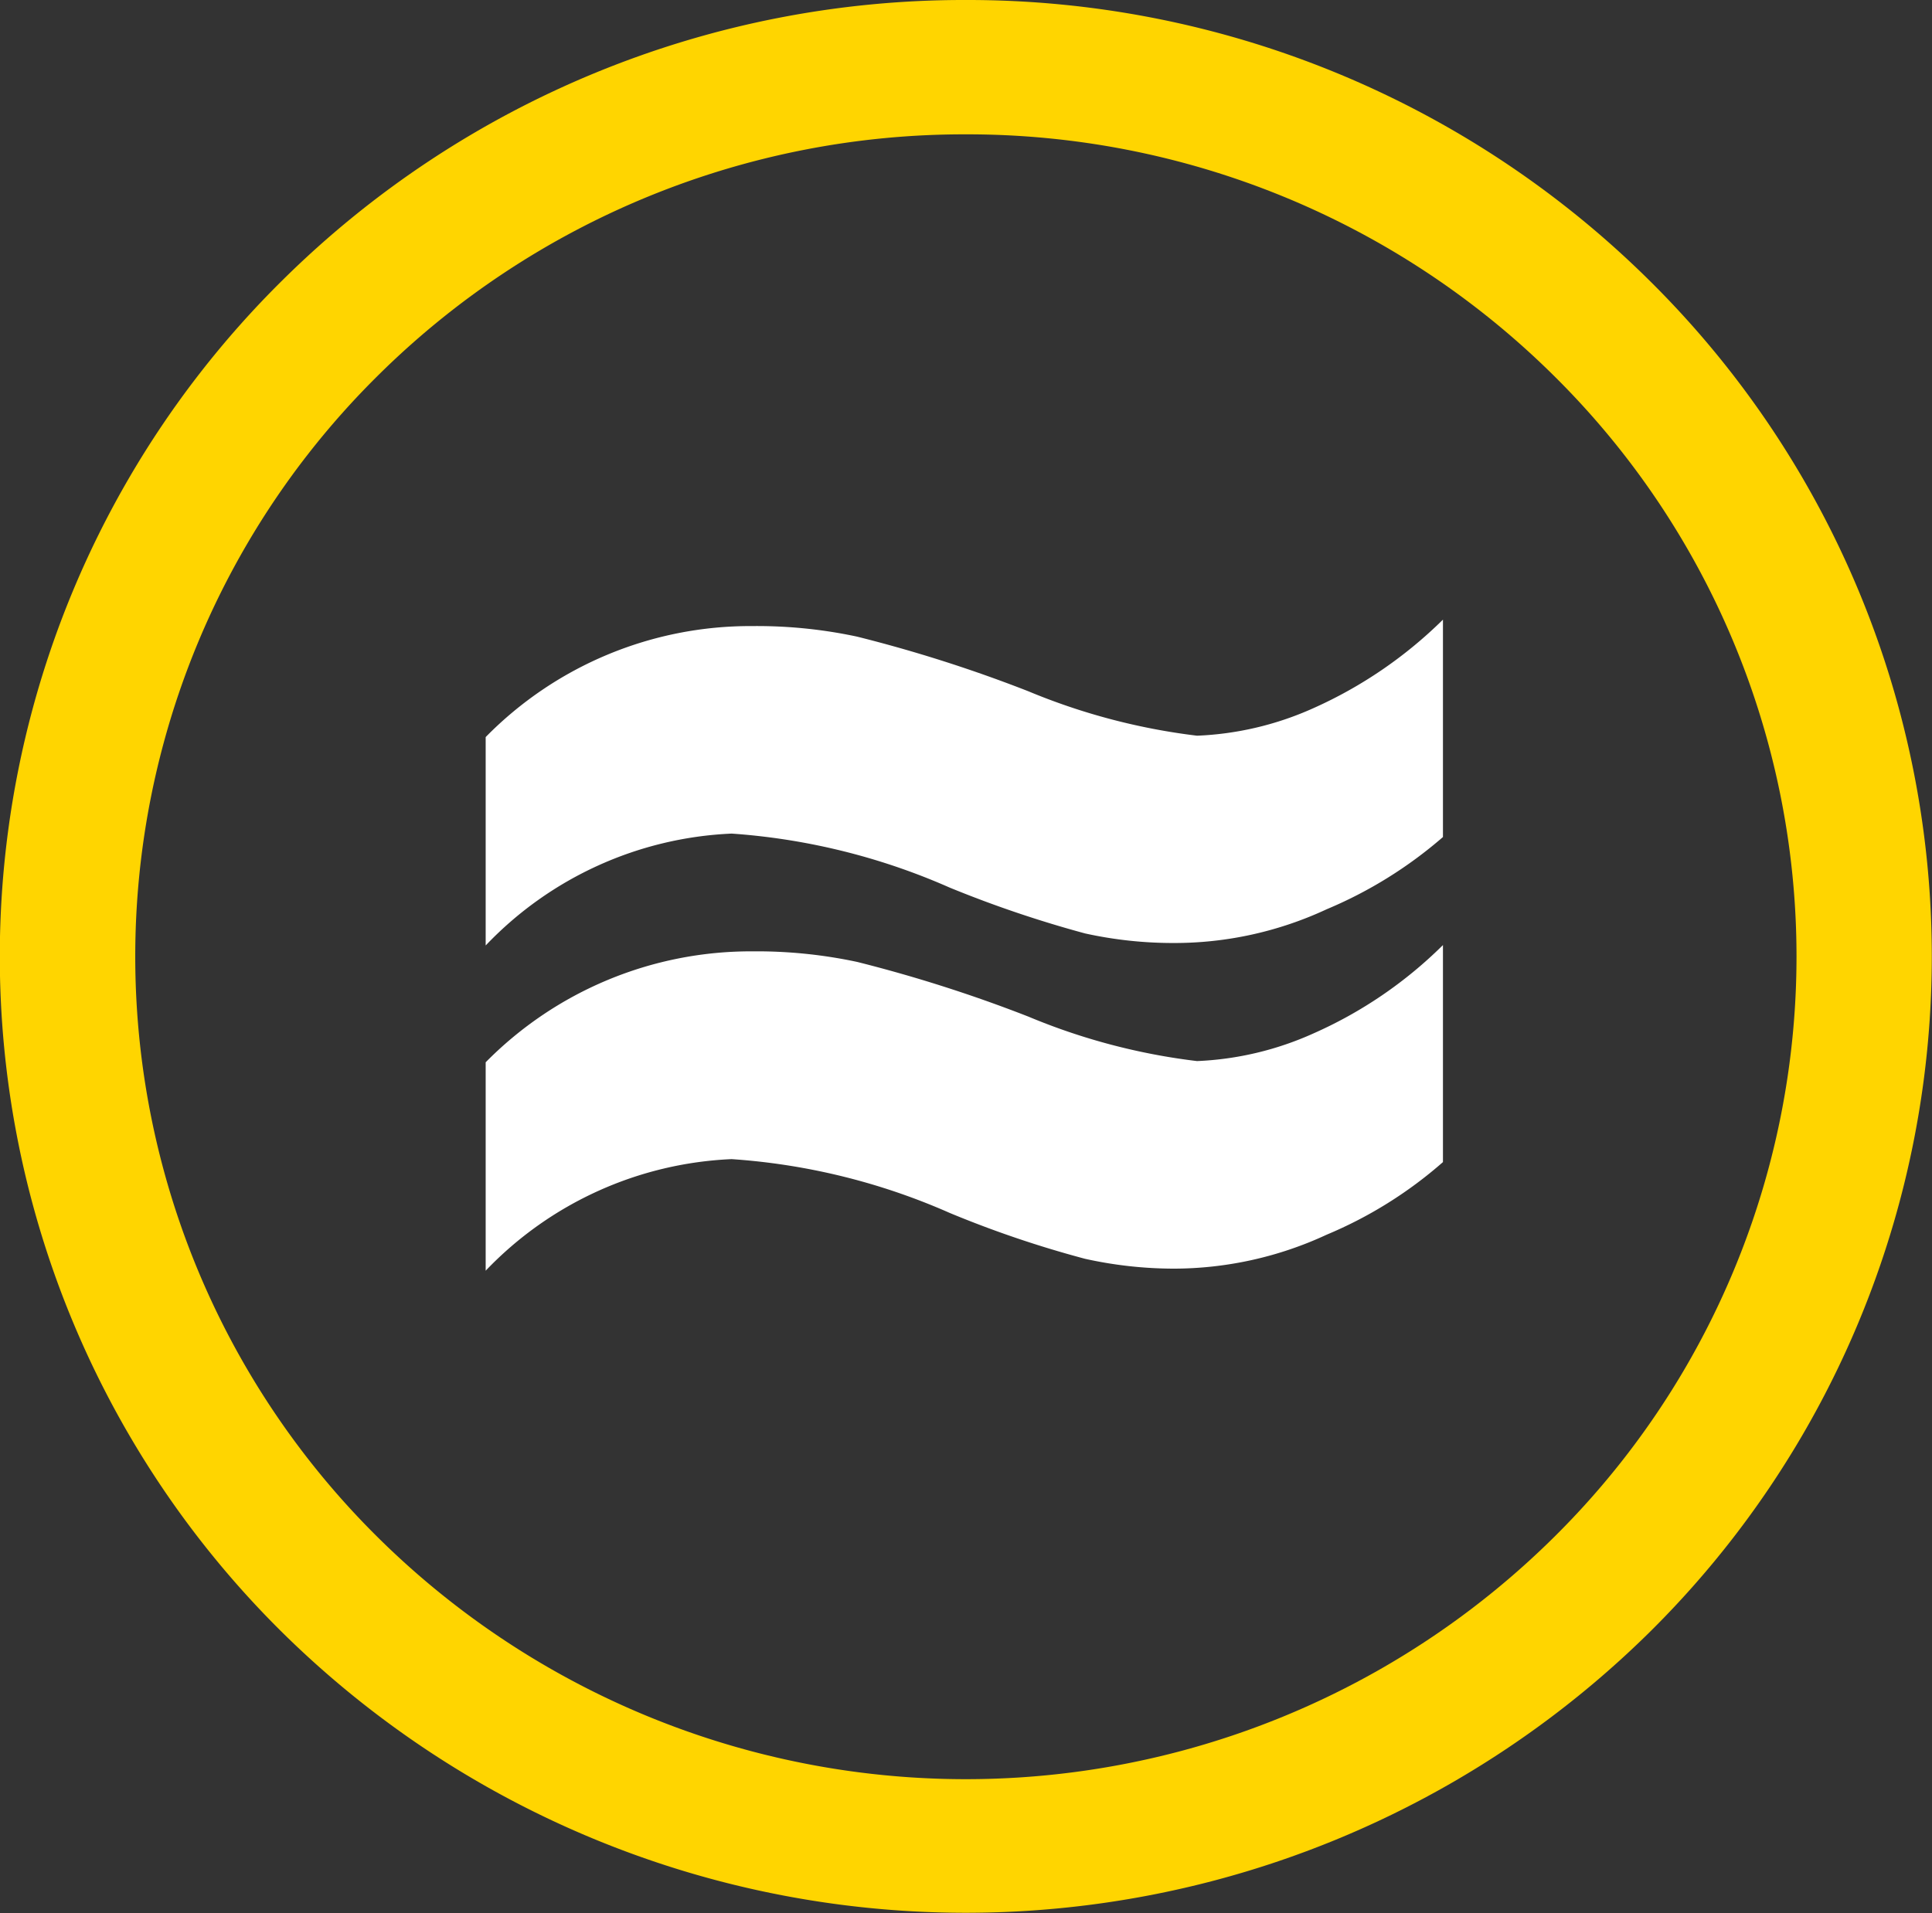 <svg xmlns="http://www.w3.org/2000/svg" width="36.562" height="36.211" viewBox="0 0 36.562 36.211">
  <rect x="0" y="0" width="36.562" height="36.211" fill="#333333" stroke="none"/>
  <g id="Group_6056" data-name="Group 6056" transform="translate(0)">
    <g id="Group_272" data-name="Group 272">
      <path id="Path_357" data-name="Path 357" d="M1899.7,1305.943v1.275a15.76,15.76,0,0,1,11.116,4.555,15.456,15.456,0,0,1,0,22.015,15.813,15.813,0,0,1-22.229,0,15.462,15.462,0,0,1,0-22.015,15.752,15.752,0,0,1,11.114-4.555v-2.543a18.322,18.322,0,0,0-12.927,5.3,17.988,17.988,0,0,0,0,25.608,18.419,18.419,0,0,0,25.855,0,17.989,17.989,0,0,0,0-25.608,18.324,18.324,0,0,0-12.928-5.3Z" transform="translate(-1881.424 -1304.675)" fill="#ffd500"/>
      <path id="Union_49" data-name="Union 49" d="M0,8.379a7.046,7.046,0,0,1,5.048-2.1,9.109,9.109,0,0,1,1.982.2A26.953,26.953,0,0,1,10.27,7.514a11.938,11.938,0,0,0,3.192.842,5.956,5.956,0,0,0,2.2-.522A8.166,8.166,0,0,0,18.116,6.16v4.108a8.014,8.014,0,0,1-2.2,1.374,6.885,6.885,0,0,1-2.9.643,7.785,7.785,0,0,1-1.672-.186,20.2,20.2,0,0,1-2.561-.868,12.263,12.263,0,0,0-4.129-1.019A6.846,6.846,0,0,0,0,12.324ZM0,2.223A7.018,7.018,0,0,1,5.048.122a9.04,9.04,0,0,1,1.982.2A26.691,26.691,0,0,1,10.27,1.356a12.048,12.048,0,0,0,3.192.841,5.945,5.945,0,0,0,2.2-.52A8.316,8.316,0,0,0,18.116,0V4.115a8.161,8.161,0,0,1-2.2,1.367,6.82,6.82,0,0,1-2.9.639,7.737,7.737,0,0,1-1.672-.181,21.656,21.656,0,0,1-2.561-.867A12.329,12.329,0,0,0,4.656,4.05,6.836,6.836,0,0,0,0,6.168Z" transform="translate(9.191 11.729)" fill="#fff" stroke="rgba(0,0,0,0)" stroke-miterlimit="10" stroke-width="1"/>
    </g>
  </g>
</svg>
